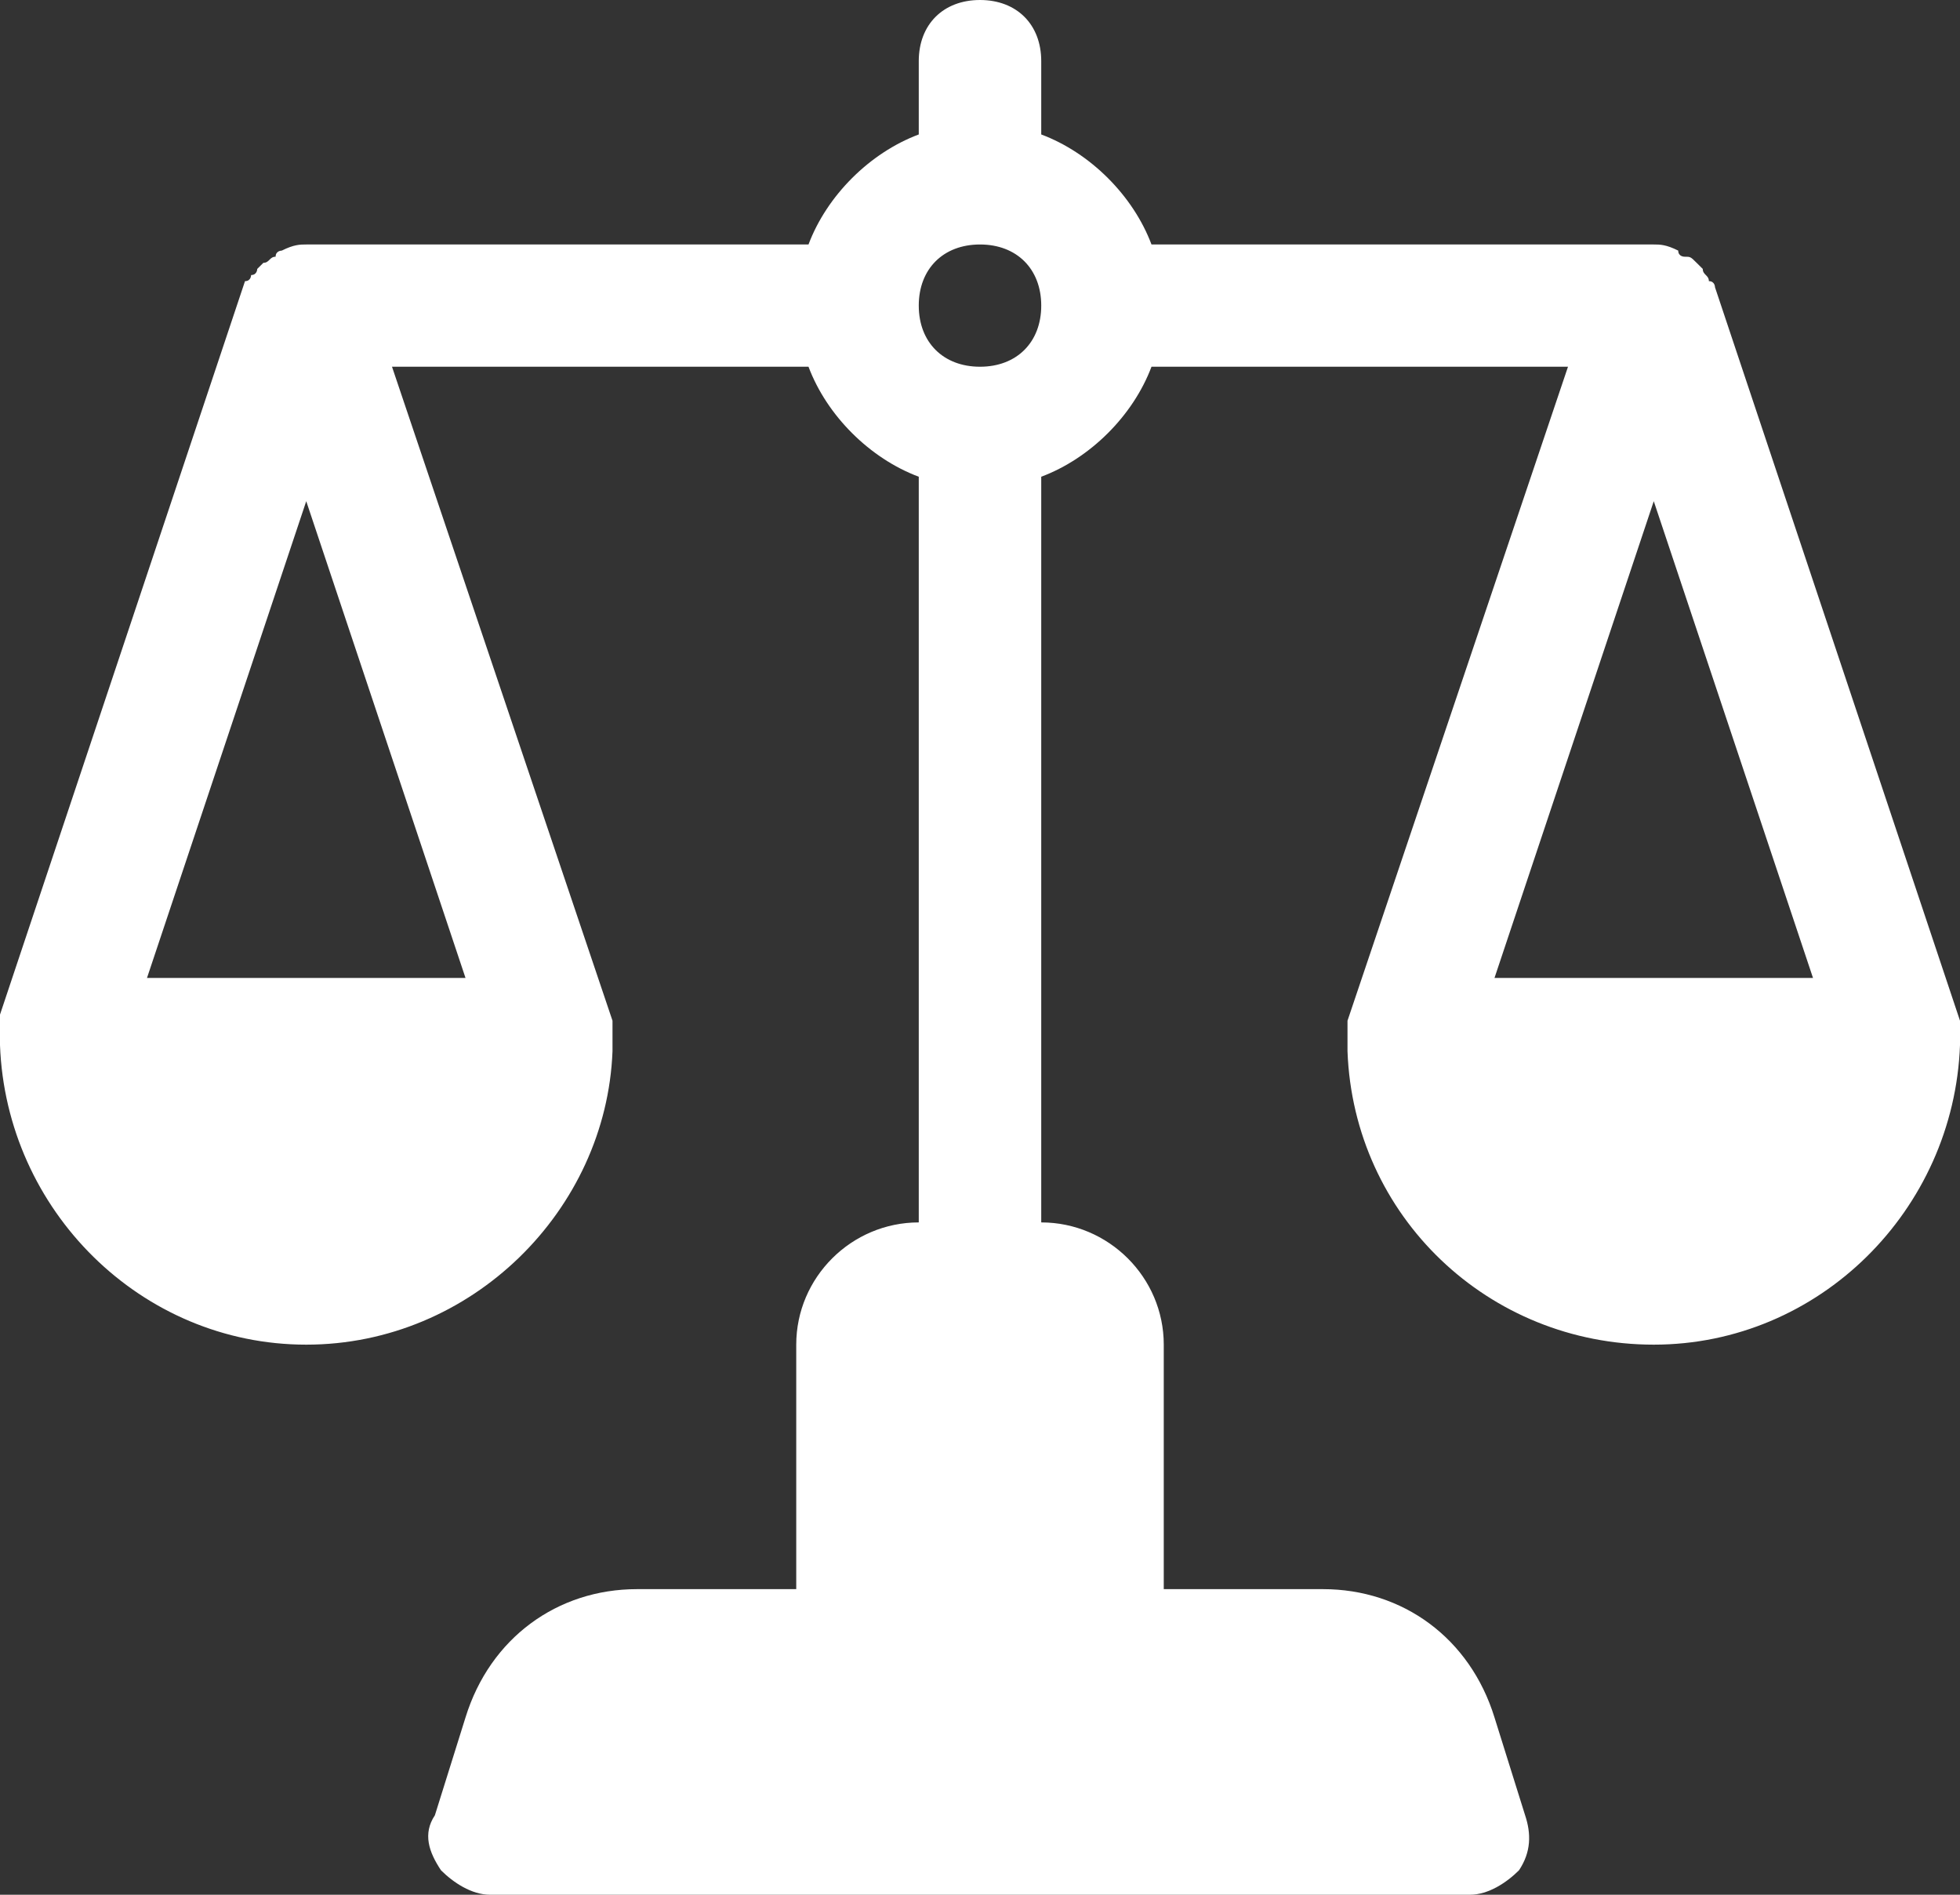 <svg xmlns="http://www.w3.org/2000/svg" width="90" height="87" viewBox="0 0 90 87" fill="none"><rect x="0" y="0" width="90" height="87" fill="#333333" stroke="none"/><path d="M90 47.99C90 47.71 90 47.71 90 47.71C90 47.429 90 47.148 90 46.868L78.75 13.19C78.75 13.19 78.75 12.91 78.469 12.91C78.469 12.629 78.188 12.629 78.188 12.348L77.906 12.068C77.625 11.787 77.625 11.787 77.344 11.787C77.344 11.787 77.062 11.787 77.062 11.507C76.5 11.226 76.219 11.226 75.938 11.226H52.875C52.031 8.981 50.062 7.016 47.812 6.174V2.806C47.812 1.123 46.688 0 45 0C43.312 0 42.188 1.123 42.188 2.806V6.174C39.938 7.016 37.969 8.981 37.125 11.226H14.062C13.781 11.226 13.5 11.226 12.938 11.507C12.938 11.507 12.656 11.507 12.656 11.787C12.375 11.787 12.375 12.068 12.094 12.068L11.812 12.348C11.812 12.348 11.812 12.629 11.531 12.629C11.531 12.629 11.531 12.91 11.25 12.91L0 46.587C0 46.868 0 47.148 0 47.429V47.71V47.99C0.281 55.568 6.469 61.742 14.062 61.742C21.656 61.742 27.844 55.568 28.125 48.271V47.99V47.71C28.125 47.429 28.125 47.148 28.125 46.868L18 16.839H37.125C37.969 19.084 39.938 21.048 42.188 21.89V56.129C39.094 56.129 36.562 58.655 36.562 61.742V72.968H29.25C25.594 72.968 22.5 75.213 21.375 78.861L19.969 83.352C19.406 84.194 19.688 85.035 20.25 85.877C20.812 86.439 21.656 87 22.5 87H67.5C68.344 87 69.188 86.439 69.75 85.877C70.312 85.035 70.312 84.194 70.031 83.352L68.625 78.861C67.5 75.213 64.406 72.968 60.75 72.968H53.438V61.742C53.438 58.655 50.906 56.129 47.812 56.129V21.89C50.062 21.048 52.031 19.084 52.875 16.839H72L61.875 46.868C61.875 47.148 61.875 47.429 61.875 47.71V47.99V48.271C62.156 55.848 68.344 61.742 75.938 61.742C83.531 61.742 89.719 55.568 90 47.99ZM6.75 44.903L14.062 23.013L21.375 44.903H6.75ZM45 16.839C43.312 16.839 42.188 15.716 42.188 14.032C42.188 12.348 43.312 11.226 45 11.226C46.688 11.226 47.812 12.348 47.812 14.032C47.812 15.716 46.688 16.839 45 16.839ZM75.938 23.013L83.25 44.903H68.625L75.938 23.013Z" fill="white"></path></svg>